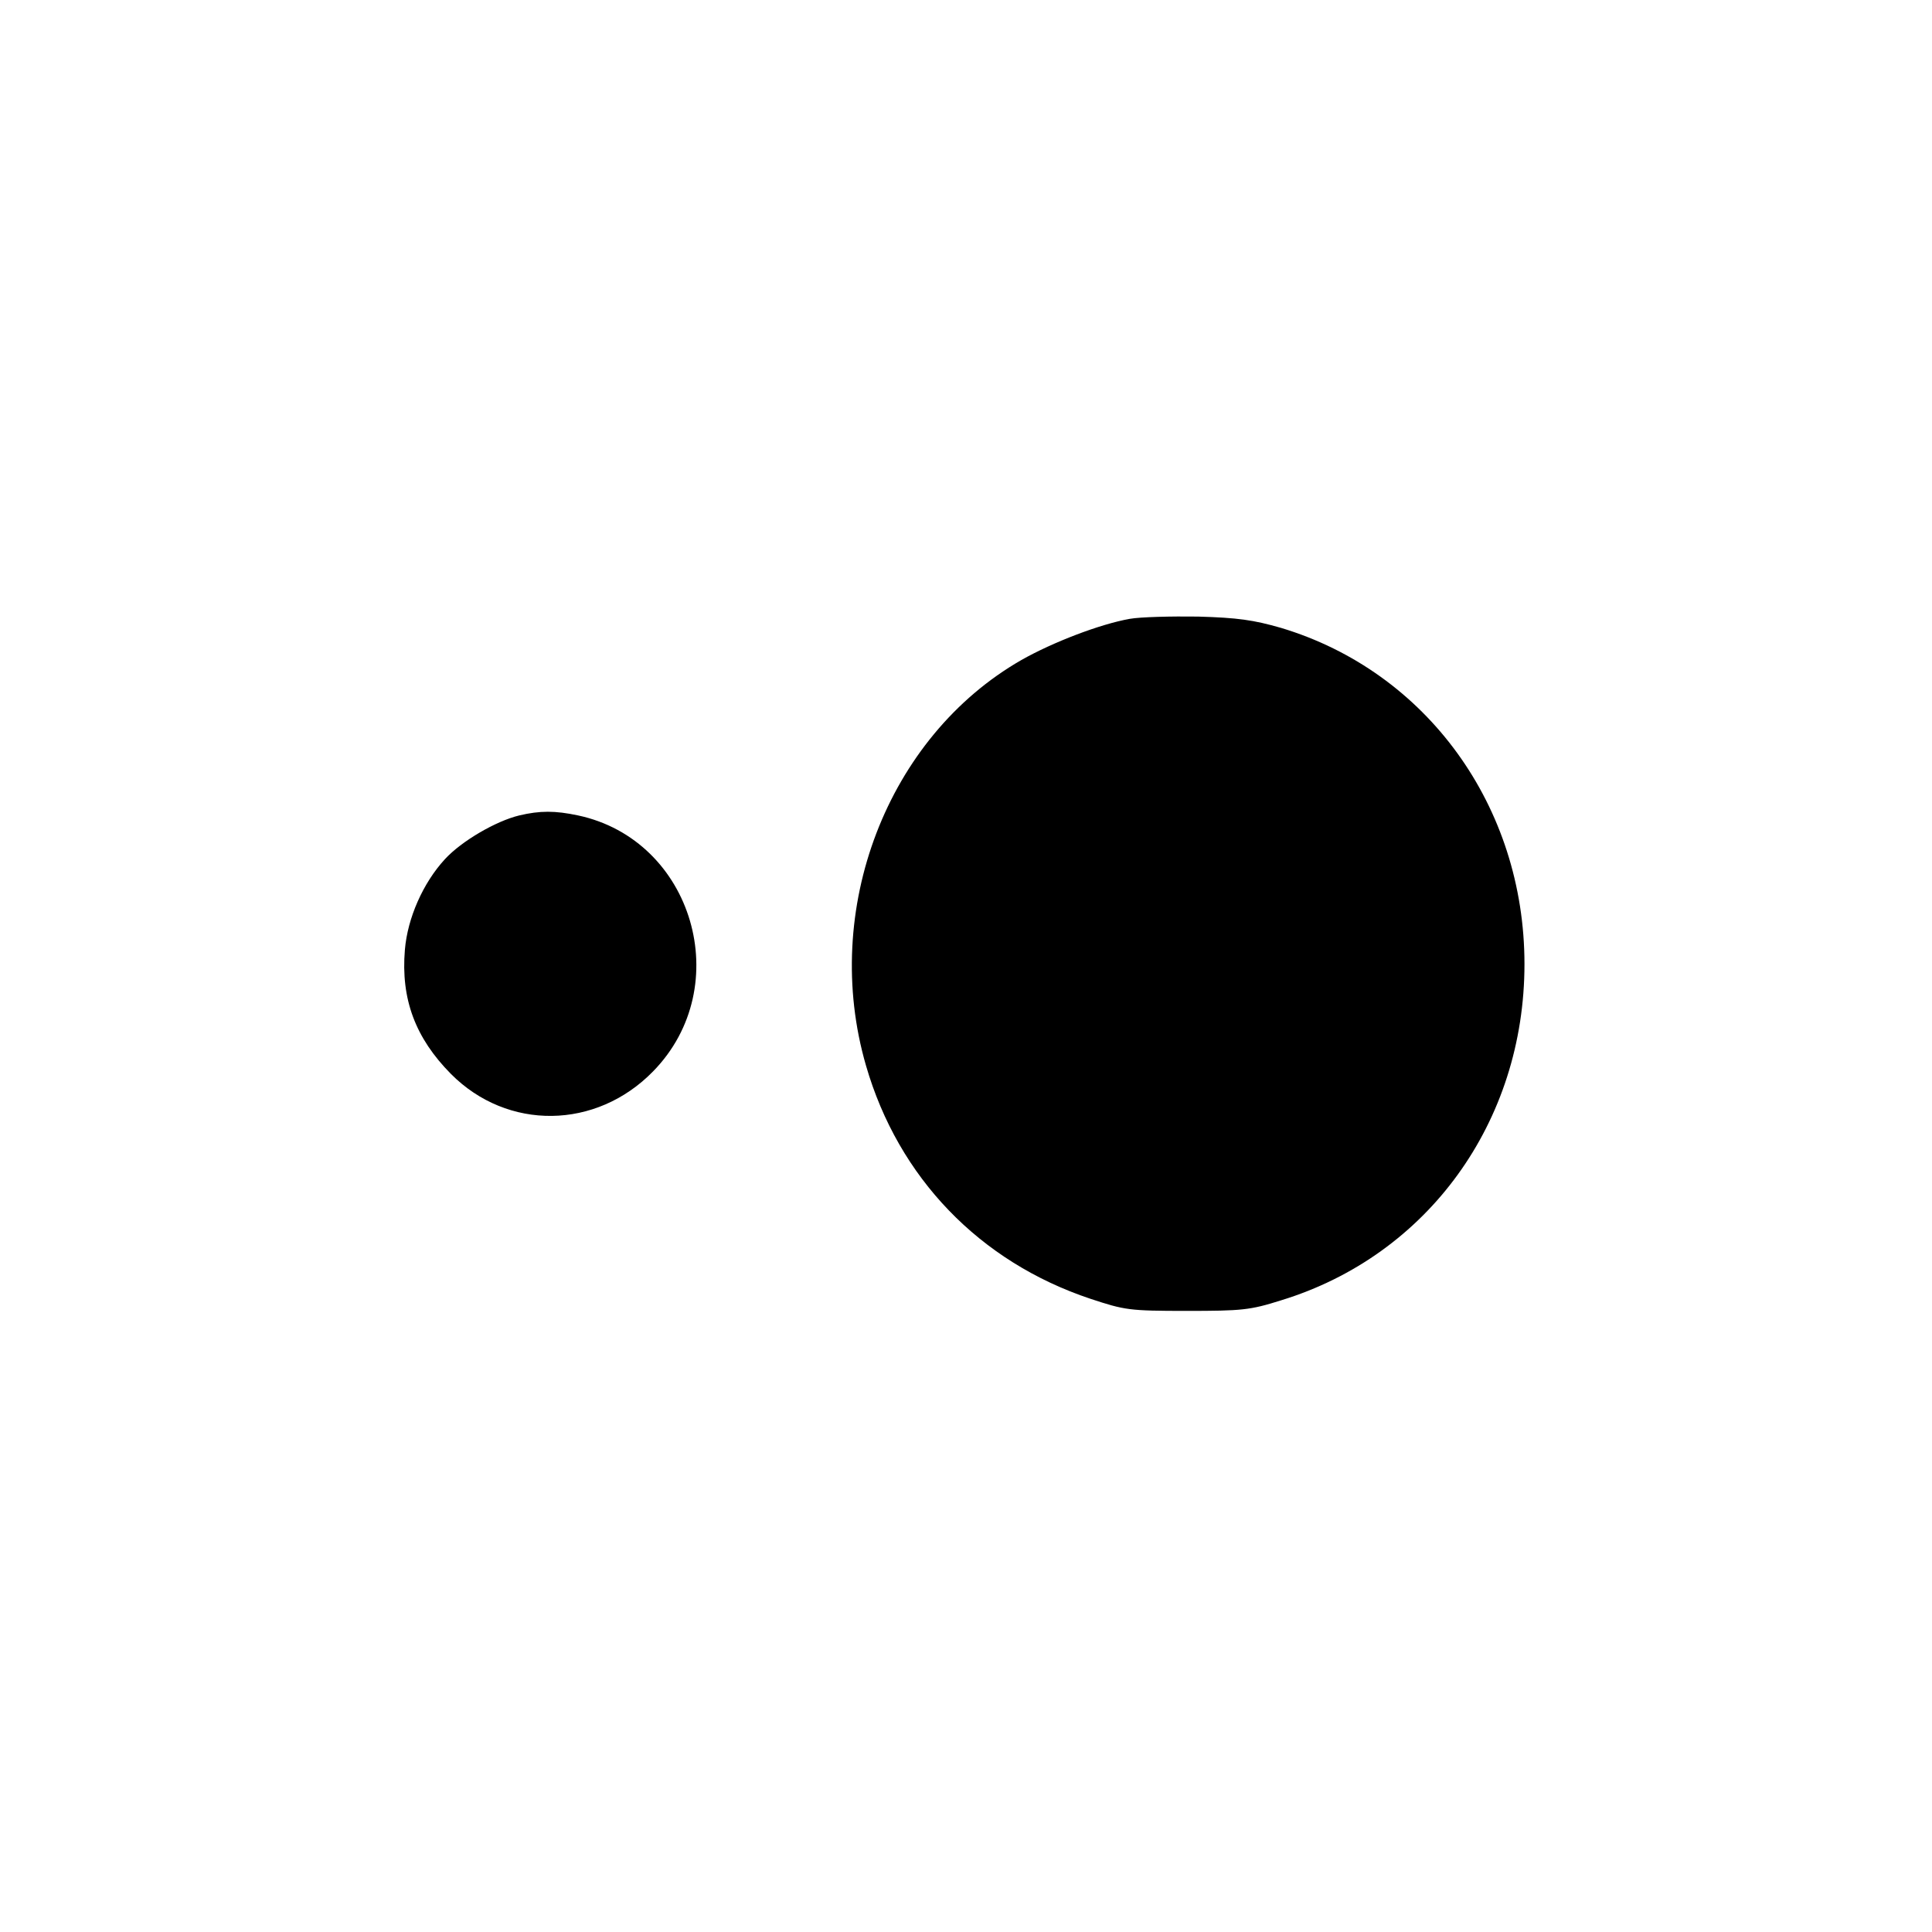 <svg version="1.0" xmlns="http://www.w3.org/2000/svg" width="682.667" height="682.667" viewBox="0 0 512 512"><path d="M299.4 164c-7.9 1.4-20.4 6.2-28.7 10.9-35.6 20.4-53.2 66.2-41.2 107.5 8.6 29.7 30.1 52 59.5 61.8 9.1 3 10.2 3.2 25.5 3.2 14.6 0 16.8-.2 25-2.8 38.9-11.9 64.5-47.3 64.5-89.1s-25.9-77.5-64.5-89.1c-7.3-2.1-11.5-2.7-22-3-7.1-.1-15.3.1-18.1.6zm-161.8 52.1c-6.2 1.5-15.3 6.8-19.7 11.6-5.8 6.3-9.9 15.6-10.6 24-1.1 13.1 2.8 23.4 12.2 32.9 15 15.1 38.5 14.8 53.6-.7 22-22.5 10.6-61.3-19.9-67.8-6.1-1.3-10.1-1.3-15.6 0z"/></svg>